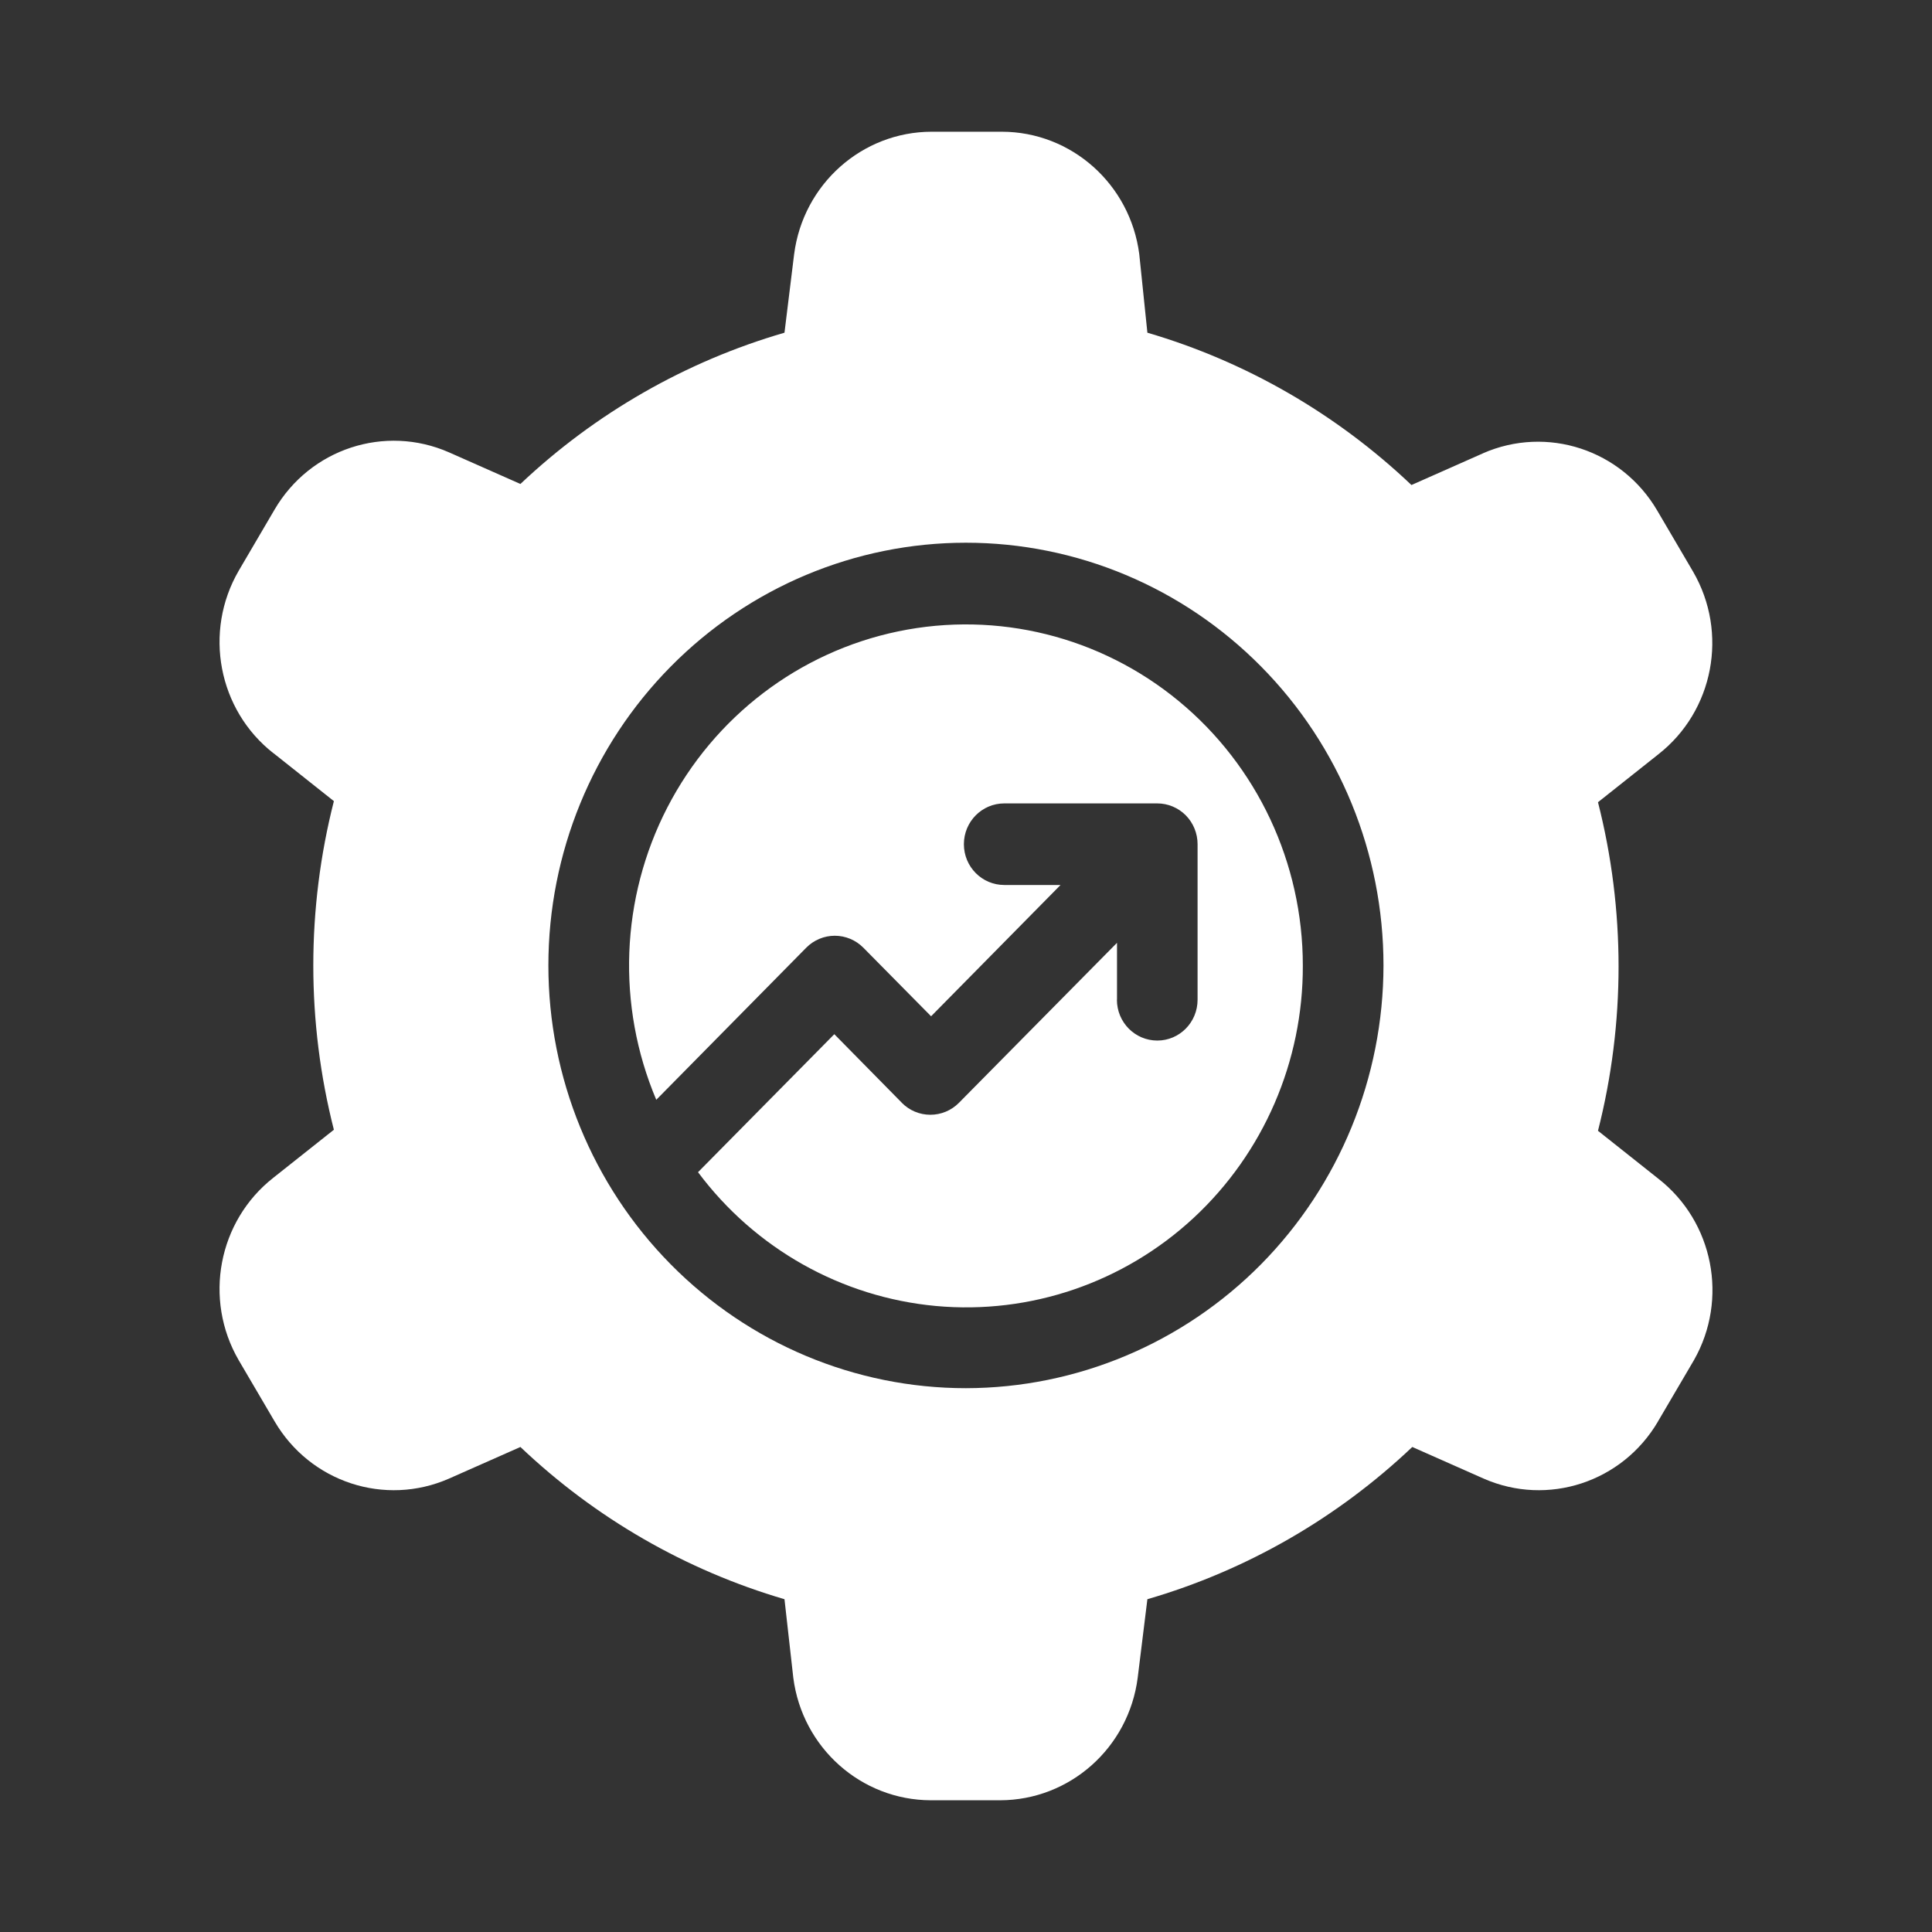 <svg width="44" height="44" viewBox="0 0 44 44" fill="none" xmlns="http://www.w3.org/2000/svg">
<rect x="0" y="0" width="44" height="44" fill="#333333" stroke="none"/>
<path d="M29.671 21.988C29.679 24.172 28.776 26.258 27.186 27.735C25.595 29.211 23.464 29.94 21.315 29.743C19.166 29.544 17.198 28.439 15.897 26.696L19.001 23.553L20.539 25.115V25.116C20.711 25.291 20.945 25.388 21.188 25.388C21.432 25.388 21.666 25.291 21.839 25.116L25.439 21.472V22.768H25.437C25.437 23.283 25.849 23.698 26.357 23.698C26.863 23.698 27.274 23.283 27.274 22.768V19.226C27.274 18.981 27.178 18.744 27.006 18.569C26.833 18.395 26.599 18.297 26.357 18.297H22.872C22.364 18.297 21.952 18.712 21.952 19.226C21.952 19.741 22.364 20.155 22.872 20.155H24.153L21.205 23.145L19.662 21.583C19.49 21.409 19.256 21.311 19.011 21.311C18.769 21.311 18.534 21.409 18.362 21.583L14.946 25.047C14.039 22.901 14.132 20.455 15.199 18.388C16.268 16.32 18.199 14.848 20.456 14.379C22.715 13.91 25.062 14.494 26.847 15.968C28.634 17.443 29.671 19.654 29.671 21.988ZM38.578 30.977L37.76 32.371H37.761C36.95 33.757 35.248 34.315 33.789 33.674L32.164 32.954C30.452 34.577 28.385 35.765 26.131 36.421L25.91 38.211C25.705 39.804 24.366 40.996 22.778 41H21.199C19.612 40.996 18.272 39.804 18.067 38.211L17.866 36.421C15.619 35.762 13.558 34.575 11.852 32.954L10.226 33.674C8.766 34.315 7.065 33.757 6.254 32.371L5.436 30.977C4.63 29.588 4.968 27.808 6.227 26.821L7.604 25.729V25.73C6.979 23.276 6.979 20.7 7.604 18.245L6.227 17.152V17.154C4.968 16.168 4.63 14.388 5.436 12.999L6.254 11.604C7.065 10.218 8.766 9.661 10.226 10.302L11.852 11.022C13.56 9.409 15.621 8.229 17.866 7.577L18.086 5.787V5.789C18.291 4.196 19.631 3.002 21.218 3H22.816C24.402 3.002 25.741 4.196 25.946 5.789L26.131 7.577C28.378 8.236 30.438 9.425 32.145 11.046L33.77 10.326V10.325C35.23 9.683 36.931 10.241 37.742 11.627L38.56 13.021C39.366 14.411 39.029 16.19 37.77 17.177L36.393 18.27C37.018 20.724 37.018 23.299 36.393 25.753L37.77 26.846C39.022 27.824 39.368 29.59 38.578 30.977ZM31.508 21.988C31.508 19.434 30.506 16.986 28.722 15.181C26.938 13.375 24.521 12.36 21.998 12.36C19.476 12.36 17.059 13.375 15.275 15.181C13.491 16.986 12.489 19.434 12.489 21.988C12.489 24.541 13.491 26.988 15.275 28.794C17.059 30.6 19.476 31.615 21.998 31.615C24.519 31.611 26.936 30.597 28.72 28.793C30.502 26.987 31.505 24.54 31.508 21.988Z" fill="white"/>
</svg>
